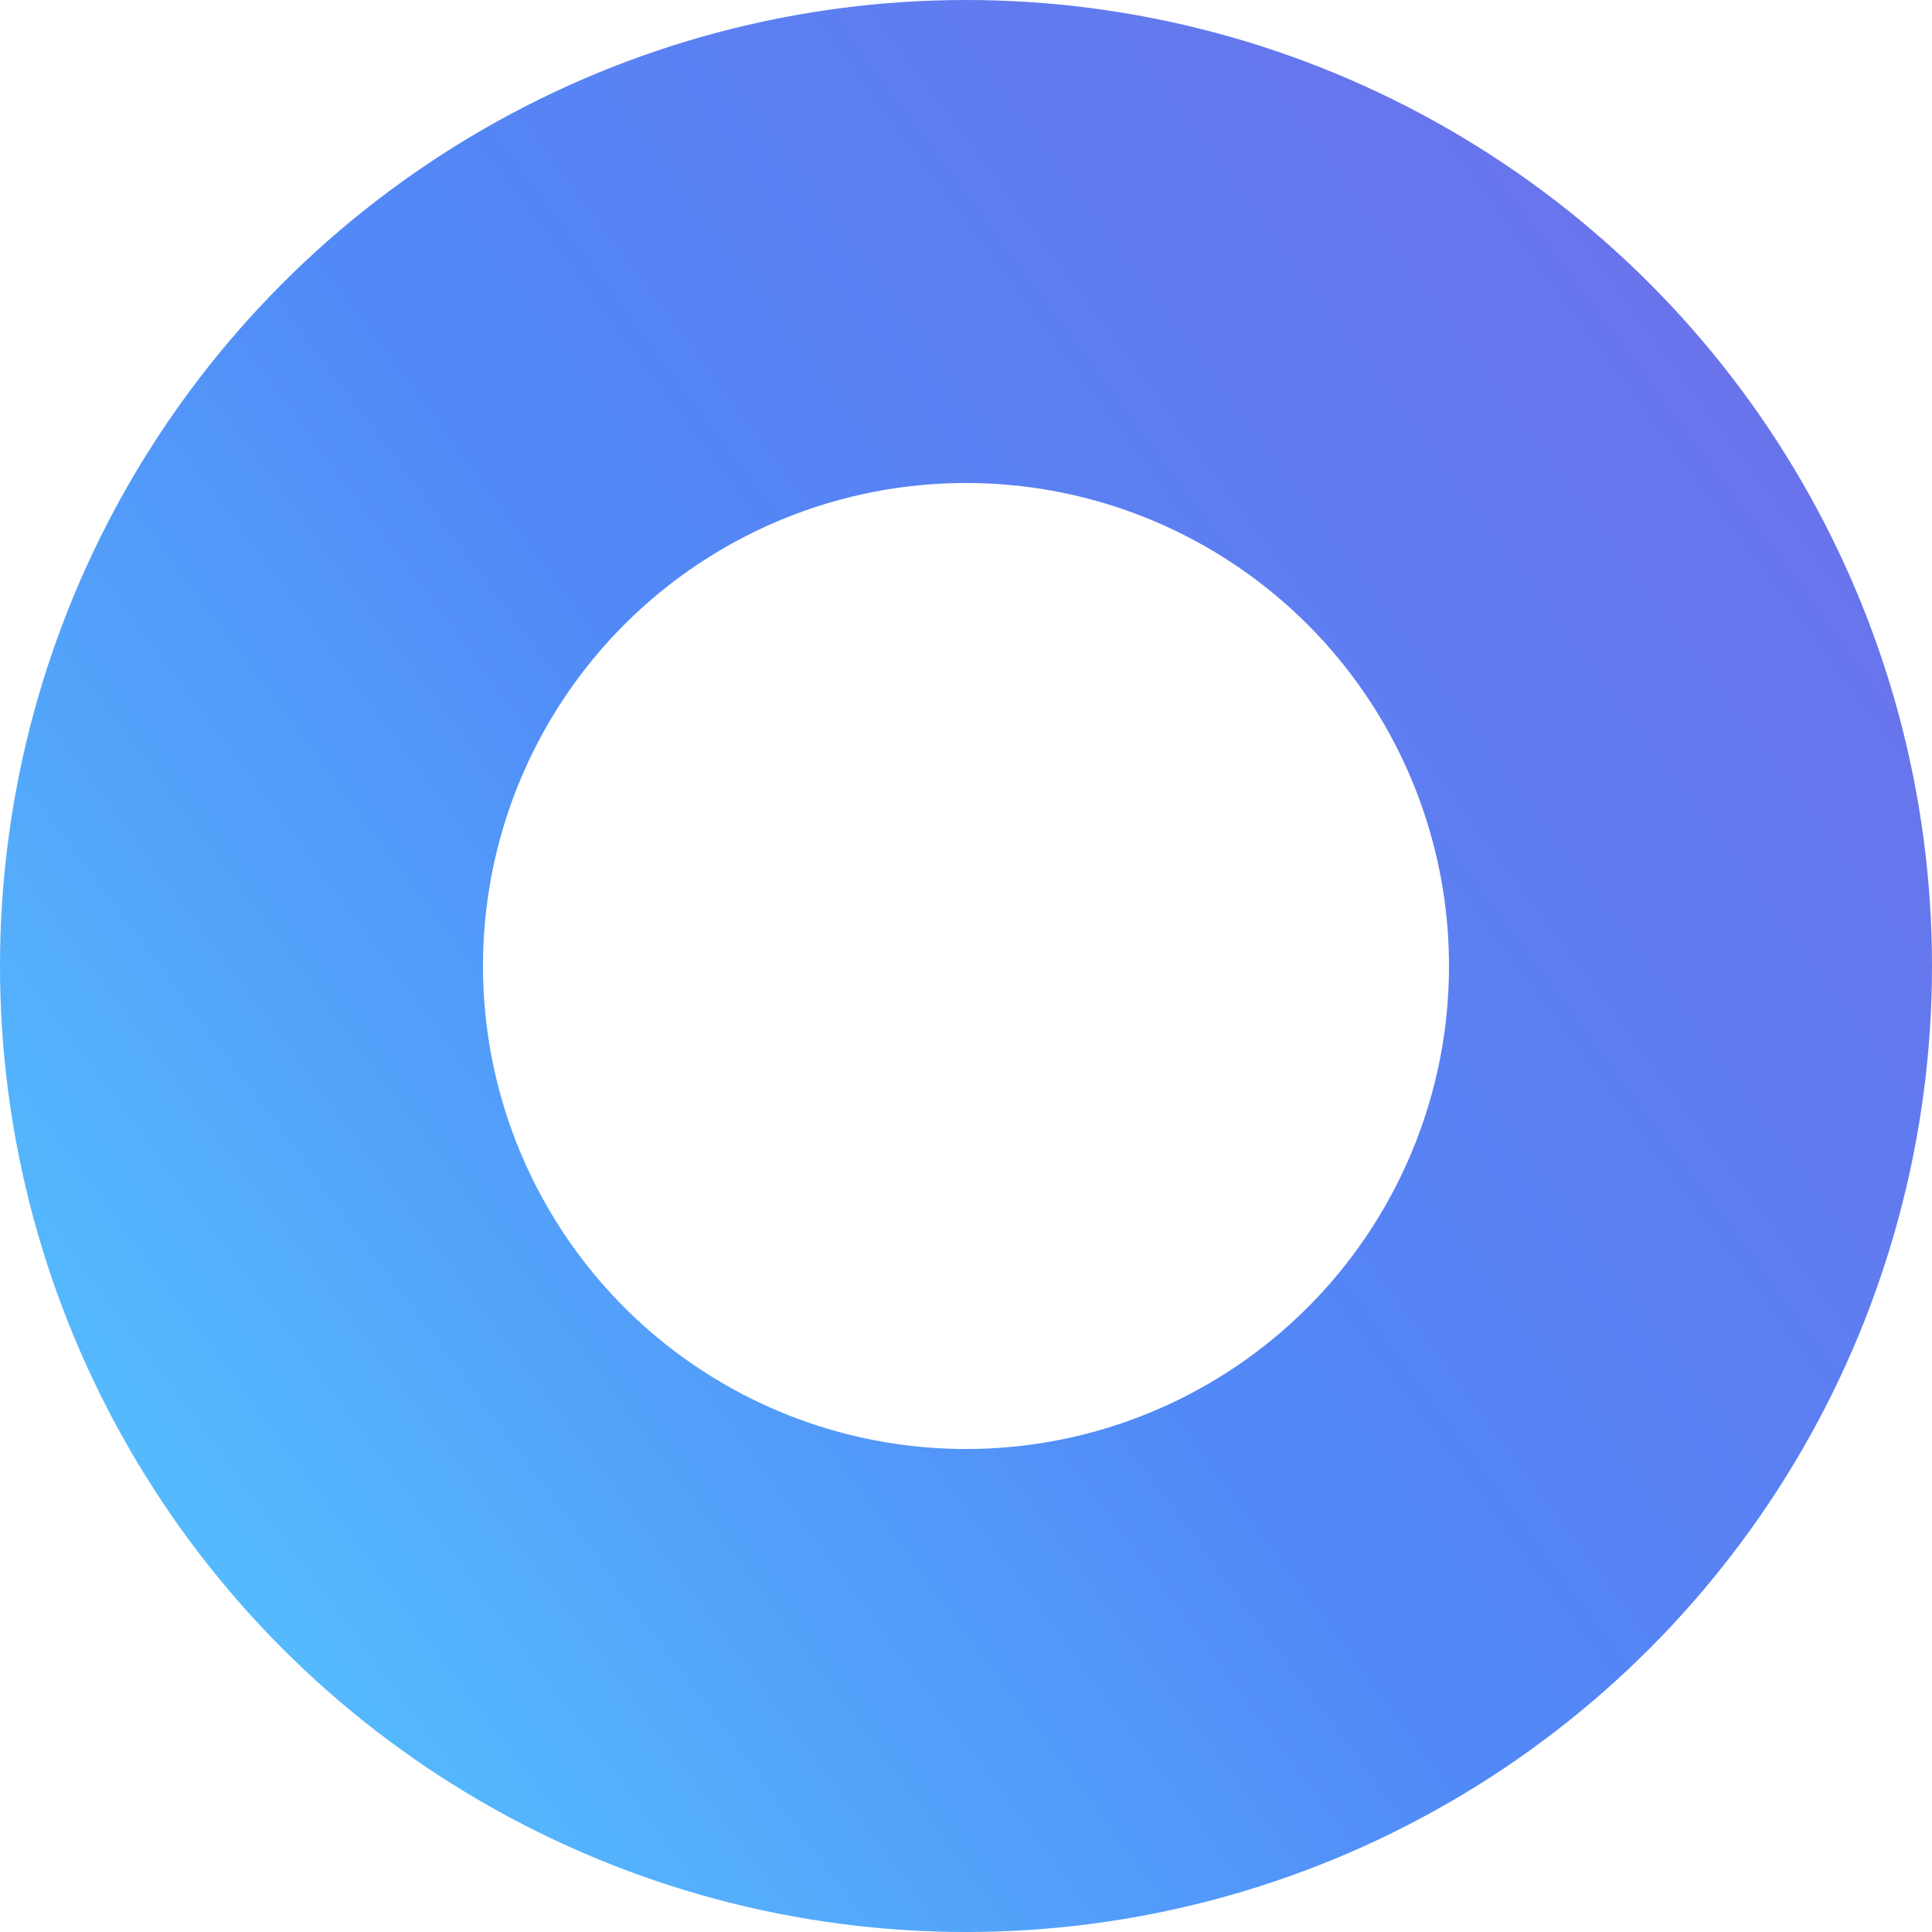 <svg width="16" height="16" viewBox="0 0 16 16" fill="none" xmlns="http://www.w3.org/2000/svg">
<circle cx="8" cy="8" r="6" stroke="url(#paint0_linear_4297_6605)" stroke-width="4"/>
<defs>
<linearGradient id="paint0_linear_4297_6605" x1="13.311" y1="1.235" x2="-1.966" y2="12.545" gradientUnits="userSpaceOnUse">
<stop stop-color="#6A73EB"/>
<stop offset="0.469" stop-color="#5189F7"/>
<stop offset="1" stop-color="#56CCFF"/>
</linearGradient>
</defs>
</svg>

